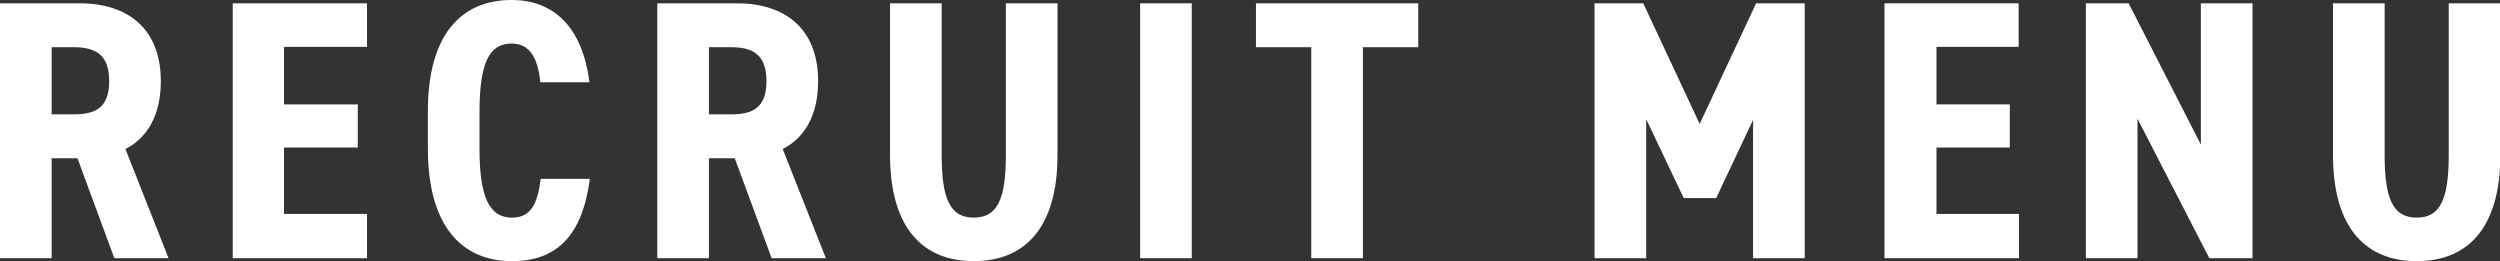 <svg xmlns="http://www.w3.org/2000/svg" viewBox="0 0 271.11 28.32"><rect x="0" y="0" width="271.11" height="28.32" fill="#333333" stroke="none"/><defs><style>.cls-1{isolation:isolate;}.cls-2{fill:#fff;}</style></defs><g id="レイヤー_2" data-name="レイヤー 2"><g id="レイヤー_1-2" data-name="レイヤー 1"><g class="cls-1"><path class="cls-2" d="M12.4,28l-4-10.84H5.6V28H0V.36H8.64c5.32,0,8.8,2.84,8.8,8.44,0,3.72-1.48,6.16-3.84,7.36L18.28,28ZM8,12.4c2.36,0,3.84-.72,3.84-3.6S10.36,5.12,8,5.12H5.6V12.4Z"/><path class="cls-2" d="M39.8.36V5.08h-9v6.24h8V16h-8v7.2h9V28H25.24V.36Z"/><path class="cls-2" d="M58.6,8.92c-.28-2.6-1.12-4.2-3.12-4.2C53,4.72,52,6.92,52,12.2v3.92c0,5.12,1,7.48,3.52,7.48,2,0,2.76-1.4,3.12-4.2h5.32c-.8,6.2-3.64,8.92-8.44,8.92-5.4,0-9.12-3.76-9.12-12.2V12.2C46.36,3.68,50.08,0,55.48,0,60,0,63.16,2.88,63.92,8.92Z"/><path class="cls-2" d="M83.68,28l-4-10.84H76.88V28h-5.6V.36h8.64c5.32,0,8.8,2.84,8.8,8.44,0,3.72-1.48,6.16-3.84,7.36L89.56,28ZM79.28,12.4c2.36,0,3.84-.72,3.84-3.6s-1.48-3.68-3.84-3.68h-2.4V12.4Z"/><path class="cls-2" d="M96.52,16.8V.36h5.6V16.8c0,4.72.88,6.8,3.48,6.8s3.48-2.08,3.48-6.8V.36h5.6V16.8c0,8.12-3.72,11.52-9.08,11.52S96.52,24.92,96.52,16.8Z"/><path class="cls-2" d="M129.24,28h-5.6V.36h5.6Z"/><path class="cls-2" d="M153.8.36V5.12h-6V28h-5.6V5.12h-6V.36Z"/><path class="cls-2" d="M178.52,12.92V28h-5.6V.36h5.28l6.12,13.08L190.44.36h5.27V28h-5.6v-15l-4,8.48h-3.52Z"/><path class="cls-2" d="M218.91.36V5.08H210v6.24h7.95V16H210v7.2h8.95V28H204.36V.36Z"/><path class="cls-2" d="M244.27.36V28h-4.68L231.8,12.88V28h-5.6V.36h4.64l7.83,15.32V.36Z"/><path class="cls-2" d="M253,16.8V.36h5.6V16.8c0,4.72.88,6.8,3.48,6.8s3.47-2.08,3.47-6.8V.36h5.6V16.8c0,8.12-3.71,11.52-9.07,11.52S253,24.92,253,16.8Z"/></g></g></g></svg>
